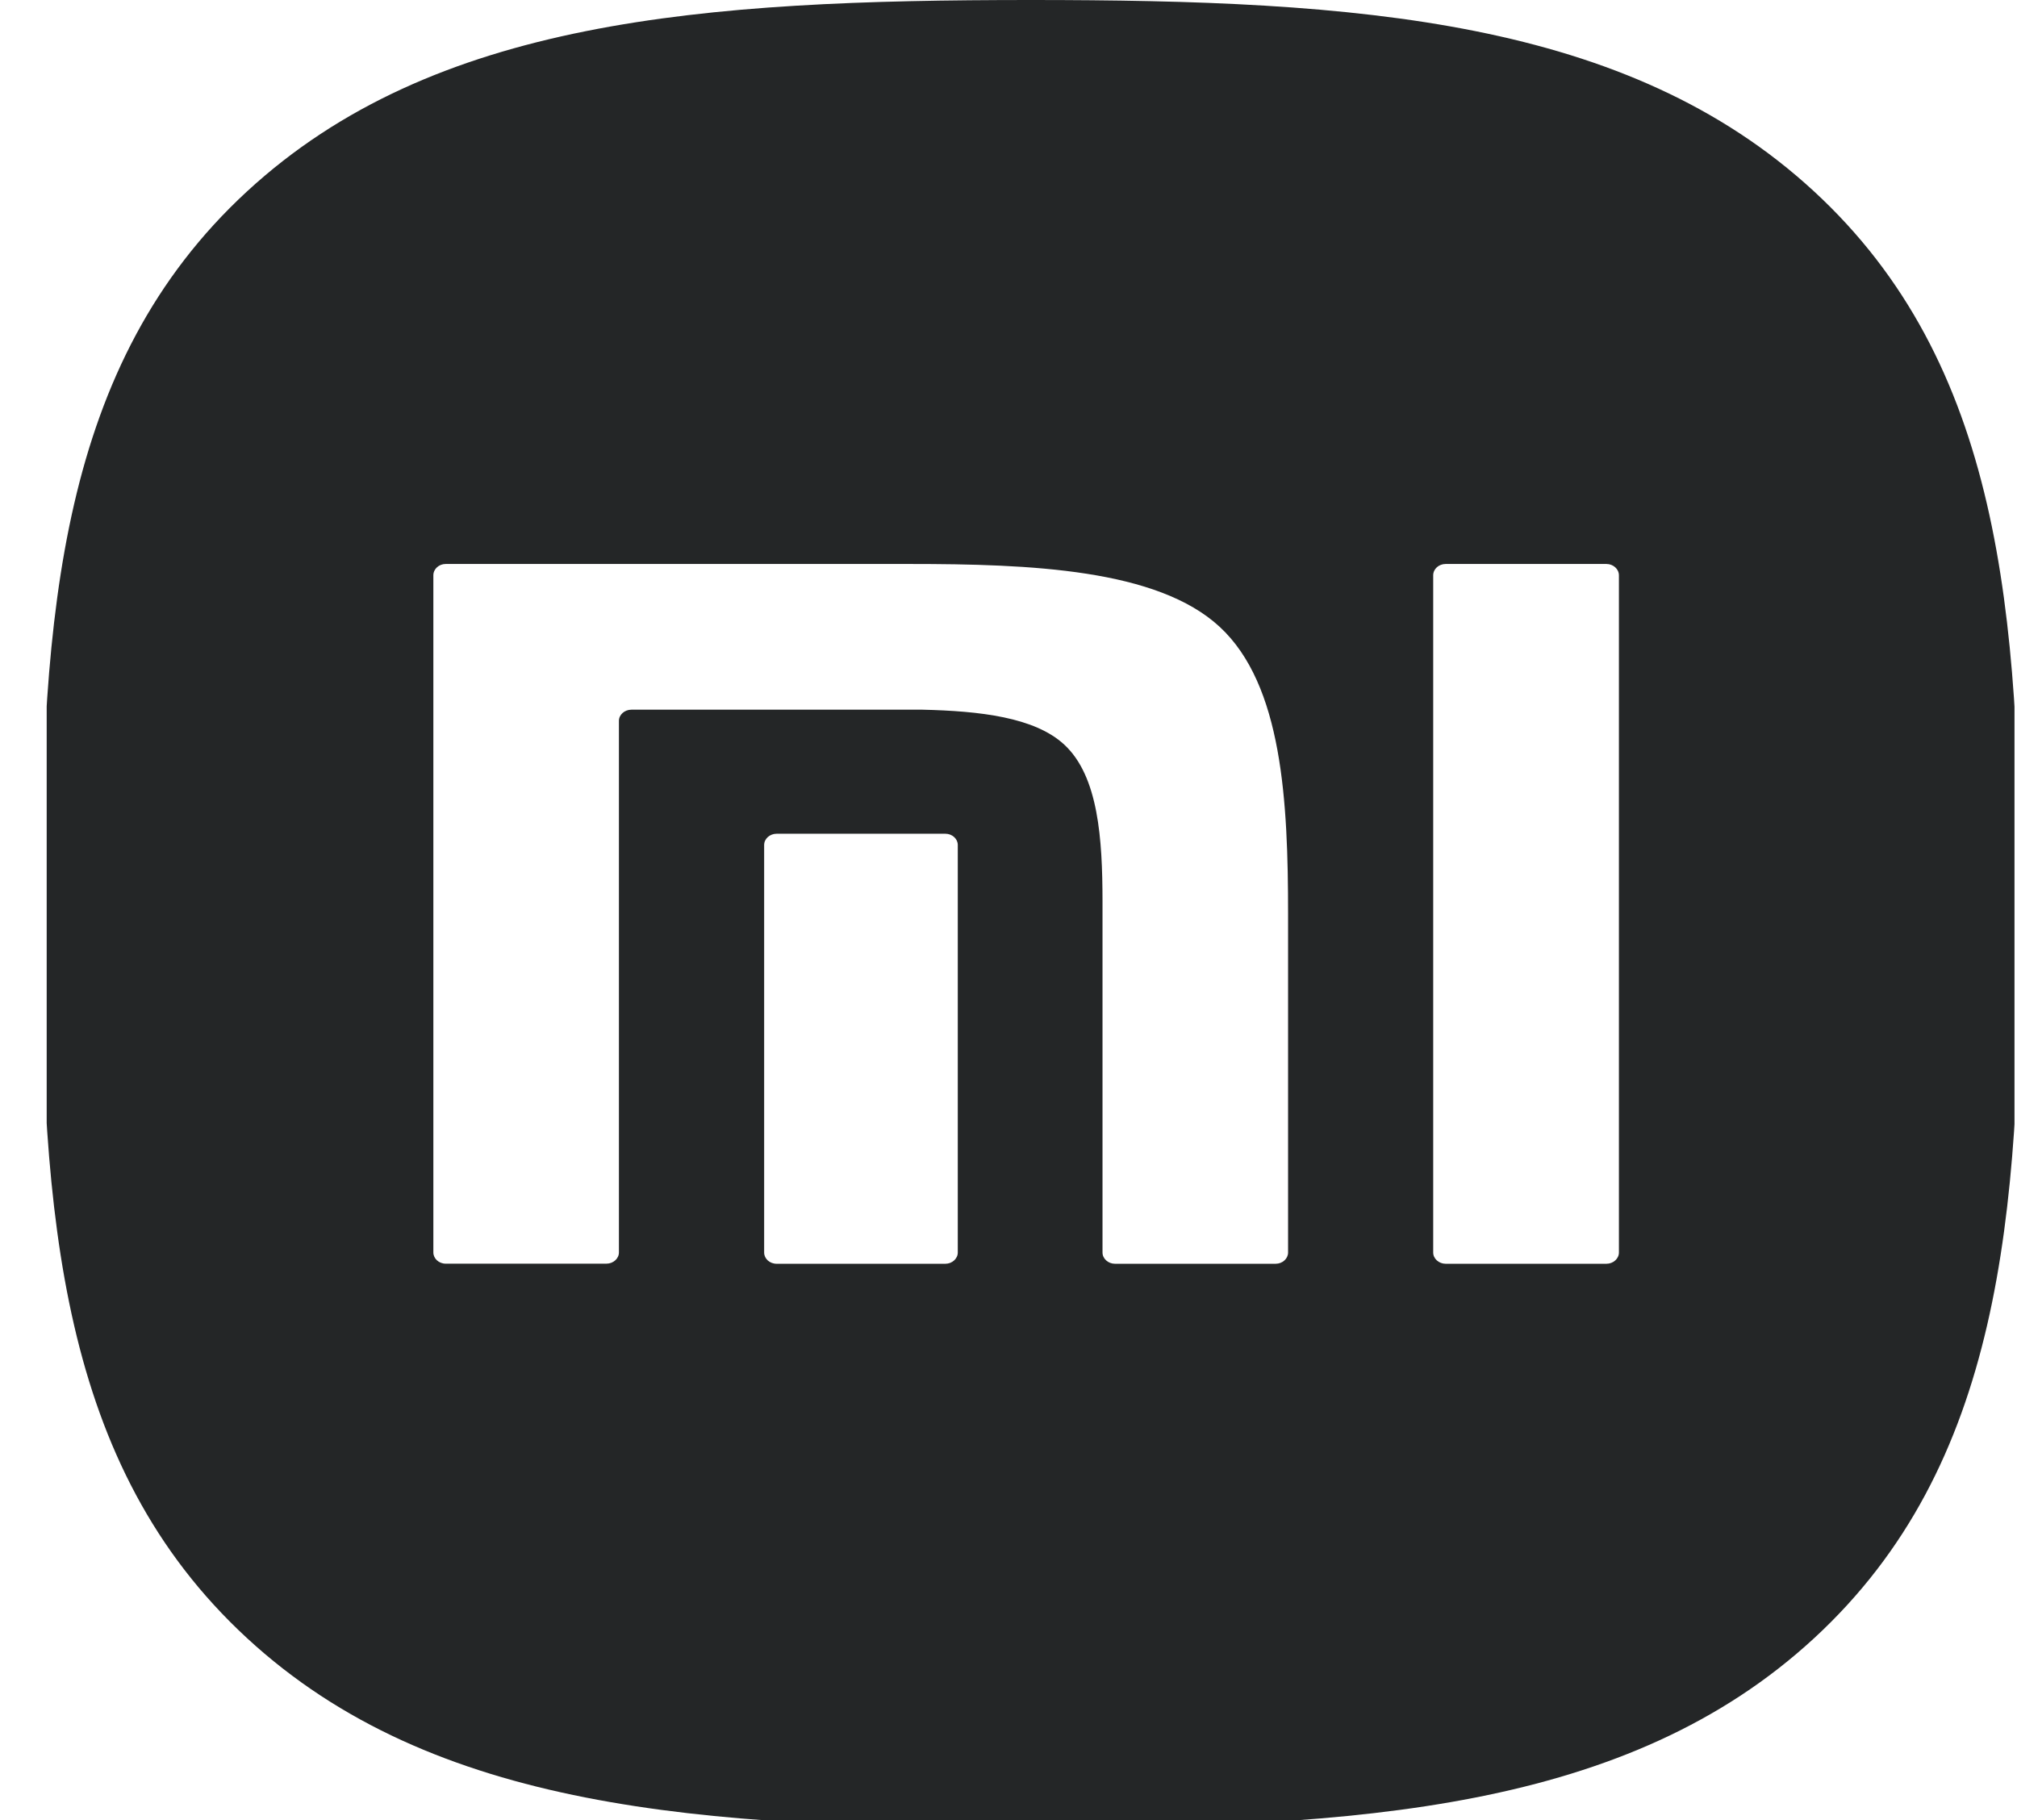 <svg width="41" height="37" viewBox="0 0 41 37" fill="none" xmlns="http://www.w3.org/2000/svg">
<g clip-path="url(#clip0_6076_48475)">
<path d="M36.865 3.882C33.071 0.39 27.616 0 20.95 0C14.274 0 8.811 0.394 5.017 3.895C1.225 7.396 0.84 12.436 0.84 18.595C0.84 24.753 1.225 29.798 5.019 33.299C8.811 36.802 14.274 37.156 20.95 37.156C27.625 37.156 33.086 36.802 36.88 33.299C40.672 29.796 41.06 24.755 41.06 18.595C41.057 12.427 40.667 7.382 36.865 3.882ZM19.469 25.463C19.469 25.587 19.354 25.691 19.217 25.691H15.787C15.645 25.691 15.533 25.587 15.533 25.463V17.177C15.533 17.051 15.648 16.949 15.787 16.949H19.217C19.357 16.949 19.469 17.053 19.469 17.177V25.463ZM26.183 25.463C26.183 25.587 26.069 25.691 25.93 25.691H22.665C22.526 25.691 22.411 25.587 22.411 25.463V25.432V18.313C22.409 17.064 22.331 15.781 21.633 15.137C21.033 14.58 19.915 14.454 18.751 14.427H12.835C12.695 14.427 12.581 14.53 12.581 14.654V24.712V25.461C12.581 25.585 12.466 25.689 12.327 25.689H9.06C8.921 25.689 8.809 25.585 8.809 25.461V11.695C8.809 11.568 8.921 11.465 9.06 11.465H18.485C20.95 11.465 23.524 11.568 24.793 12.743C26.069 13.924 26.183 16.298 26.183 18.577V25.463ZM32.908 25.463C32.908 25.587 32.793 25.691 32.654 25.691H29.387C29.248 25.691 29.133 25.587 29.133 25.463V11.695C29.133 11.568 29.245 11.465 29.387 11.465H32.654C32.793 11.465 32.908 11.568 32.908 11.695V25.463Z" fill="#242627"/>
</g>
<defs>
<clipPath id="clip0_6076_48475">
<rect width="40" height="37" fill="white" transform="translate(0.949)"/>
</clipPath>
</defs>
</svg>
